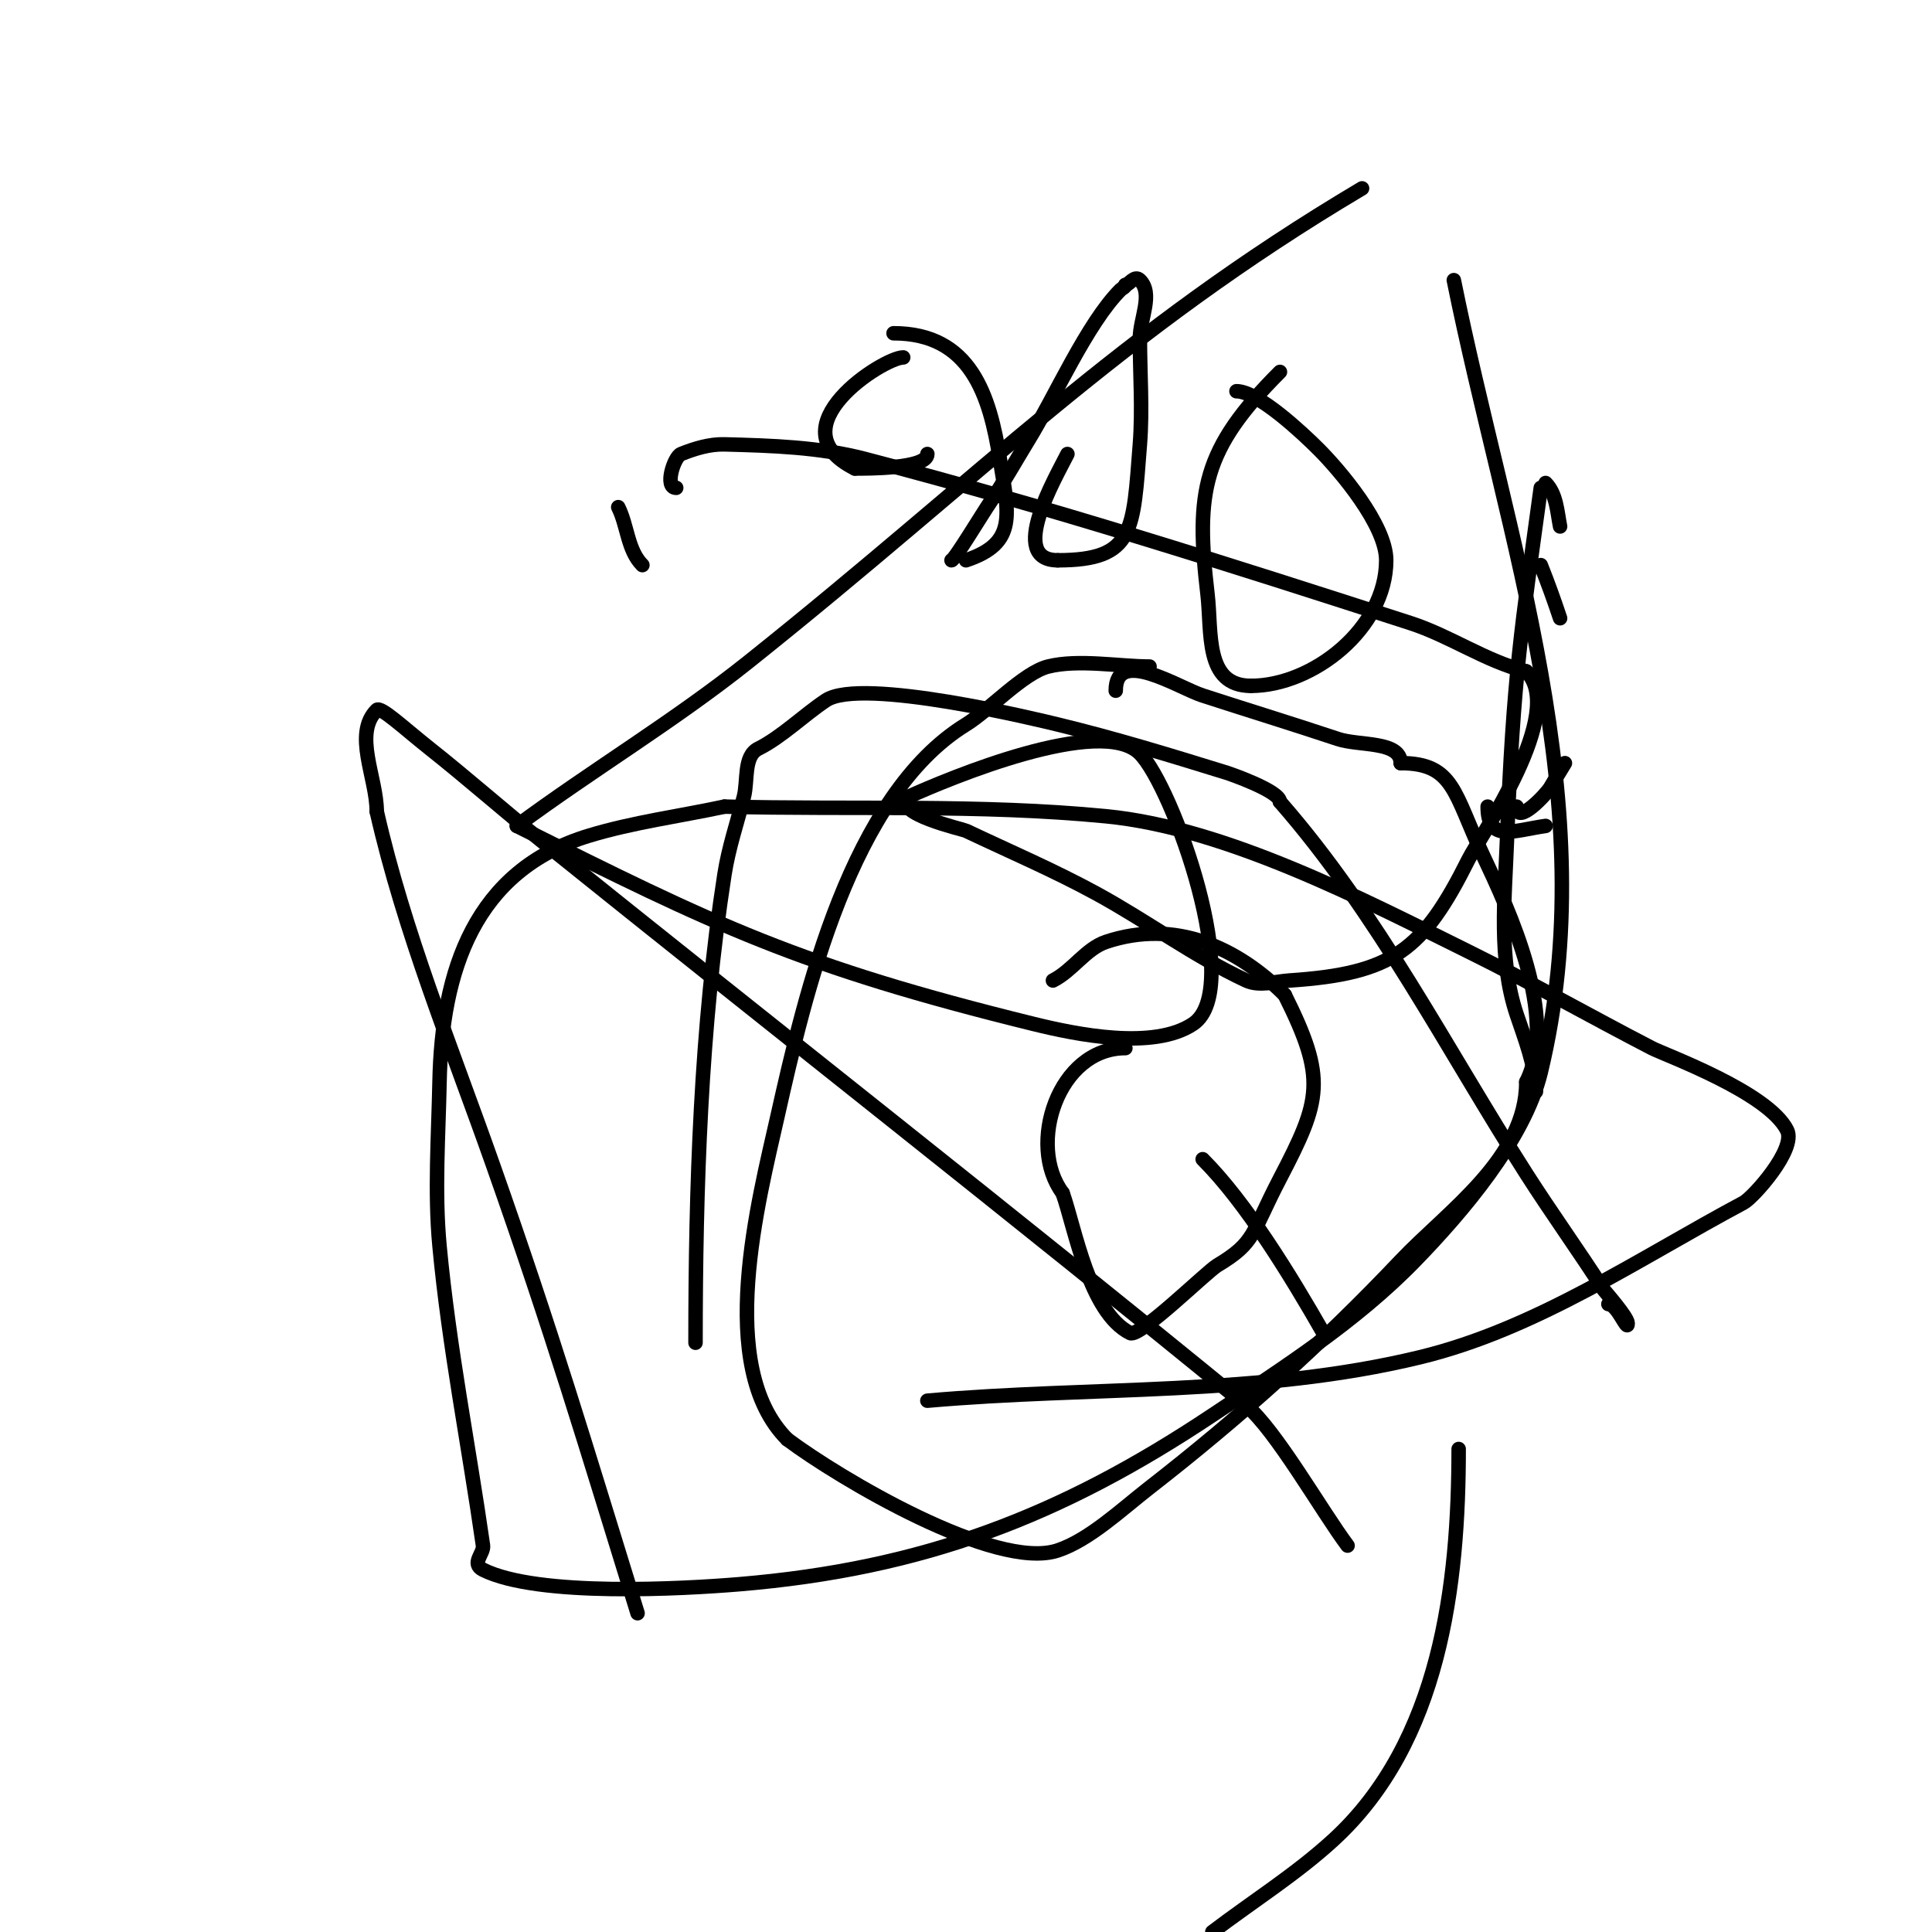 <svg viewBox='0 0 400 400' version='1.1' xmlns='http://www.w3.org/2000/svg' xmlns:xlink='http://www.w3.org/1999/xlink'><g fill='none' stroke='#000000' stroke-width='3' stroke-linecap='round' stroke-linejoin='round'><path d='M238,138c-6.236,0 -14.726,-1.569 -21,0c-5.076,1.269 -12.219,9.058 -17,12c-23.881,14.696 -33.33,55.742 -39,81c-3.915,17.439 -13.084,51.916 2,67'/><path d='M163,298c10.664,7.998 43.108,27.297 56,23c6.551,-2.184 13.187,-8.479 19,-13c18.581,-14.452 35.78,-29.879 52,-47c9.786,-10.329 26,-21.218 26,-37'/><path d='M316,224c6.739,-13.477 -3.516,-35.386 -9,-47c-5.977,-12.657 -5.928,-19 -17,-19'/><path d='M290,158c0,-4.643 -8.595,-3.532 -13,-5c-9.301,-3.1 -18.676,-5.97 -28,-9c-5.061,-1.645 -18,-10.085 -18,-1'/><path d='M233,217c-13.946,0 -20.436,20.085 -13,30'/><path d='M220,247c2.585,7.238 5.472,24.736 14,29c1.938,0.969 15.844,-12.707 18,-14c8.039,-4.823 7.014,-6.526 13,-18c8.484,-16.261 9.7,-20.6 1,-38'/><path d='M266,206c-9.873,-9.873 -22.688,-15.771 -37,-11c-4.172,1.391 -6.962,5.981 -11,8'/><path d='M267,132'/><path d='M185,69c16.002,0 19.907,12.918 22,26c1.832,11.45 3.722,17.426 -7,21'/><path d='M187,74c-4.029,0 -26.91,14.545 -10,23'/><path d='M177,97c2.432,0 15,0.08 15,-3'/><path d='M221,94c-2.425,4.849 -12.48,22 -2,22'/><path d='M219,116c15.954,0 15.592,-6.165 17,-24c0.577,-7.311 0,-14.667 0,-22c0,-4 2.828,-9.172 0,-12c-1.128,-1.128 -2.248,1 -3,1'/><path d='M233,59c0,0.471 -0.667,0.667 -1,1c-6.927,6.927 -13.696,22.381 -19,31c-2.667,4.333 -5.127,8.801 -8,13c-1.595,2.331 -7.426,12 -8,12'/><path d='M265,77c-16.071,16.071 -17.49,24.833 -15,46c0.928,7.887 -0.666,19 9,19'/><path d='M259,142c12.812,0 28,-11.908 28,-26c0,-7.339 -9.694,-18.694 -14,-23c-3.249,-3.249 -12.532,-12 -17,-12'/><path d='M256,81'/><path d='M320,100c2.268,2.268 2.406,6.029 3,9'/><path d='M320,171c-6.736,0.962 -12,3.46 -12,-4'/><path d='M319,117c1.449,3.623 2.766,7.299 4,11'/><path d='M324,158c-1,1.667 -2.036,3.312 -3,5c-0.778,1.362 -7,8.036 -7,4'/><path d='M144,278c0,-31.936 1.078,-65.361 6,-97c0.845,-5.432 2.612,-10.681 4,-16c0.878,-3.367 -0.113,-8.444 3,-10c4.844,-2.422 9.356,-6.904 14,-10c7.38,-4.92 44.313,4.108 48,5c11.793,2.853 23.409,6.412 35,10c0.516,0.16 11,3.761 11,6'/><path d='M265,166c20.255,23.149 34.57,51.301 51,77c5.179,8.101 10.801,15.912 16,24c0.173,0.269 5,5.685 5,7c0,1.886 -2.114,-4 -4,-4'/><path d='M128,105c1.946,3.893 1.915,8.915 5,12'/><path d='M319,101c-3.883,28.477 -5.695,38.626 -7,73c-0.456,12.01 -1.801,24.598 2,36c1.584,4.753 4,10.833 4,16'/><path d='M140,101c-2.516,0 -0.447,-6.421 1,-7c2.853,-1.141 5.928,-2.081 9,-2c9.715,0.256 19.596,0.55 29,3c38.064,9.918 75.573,21.899 113,34c8.246,2.666 15.592,7.898 24,10'/><path d='M316,139c8.499,8.499 -9.494,33.987 -12,39c-9.42,18.839 -15.654,23.577 -37,25c-2.993,0.2 -6.281,1.269 -9,0c-10.828,-5.053 -20.51,-12.278 -31,-18c-8.769,-4.783 -17.973,-8.724 -27,-13c-0.769,-0.364 -15.412,-3.588 -12,-7'/><path d='M188,165c8.446,-3.839 39.983,-17.017 48,-9c6.813,6.813 21.836,48.776 11,56c-8.199,5.466 -24.202,2.166 -33,0c-48.734,-11.996 -65.946,-20.473 -107,-41'/><path d='M107,171c15.768,-11.654 32.674,-21.77 48,-34c48.873,-38.999 76.676,-68.12 127,-98'/><path d='M301,58c10.854,53.775 31.353,108.68 18,164c-3.379,13.997 -16.449,29.16 -26,39c-12.258,12.63 -27.355,22.237 -42,32c-31.48,20.987 -59.981,31.832 -98,35c-11.426,0.952 -41.658,2.671 -53,-3c-2.552,-1.276 0.232,-3.375 0,-5c-2.953,-20.673 -7.051,-41.208 -9,-62c-1.058,-11.284 -0.227,-22.669 0,-34c0.46,-22.986 7.202,-43.805 31,-51c9.137,-2.762 18.667,-4 28,-6'/><path d='M150,167c26.333,0.667 52.782,-0.552 79,2c24.987,2.432 53.652,17.461 75,28c12.835,6.336 25.286,13.424 38,20c2.805,1.451 24.061,9.122 28,17c1.966,3.931 -7.038,13.952 -9,15c-21.83,11.663 -42.948,26.165 -67,32c-33.17,8.047 -68,6 -102,9'/><path d='M279,320c-5.278,-7.037 -14.931,-24.034 -21,-29c-48.253,-39.479 -97.428,-77.919 -146,-117c-7.748,-6.234 -15.209,-12.821 -23,-19c-5.383,-4.269 -10.193,-8.807 -11,-8c-4.95,4.95 0,14 0,21'/><path d='M78,168c5.677,24.978 15.475,48.846 24,73c12.562,35.592 19.121,57.853 30,93'/><path d='M251,400c8.333,-6.333 17.275,-11.937 25,-19c22.258,-20.35 26,-53.035 26,-81'/><path d='M274,276c-6.713,-11.748 -16.004,-27.004 -25,-36'/></g>
</svg>